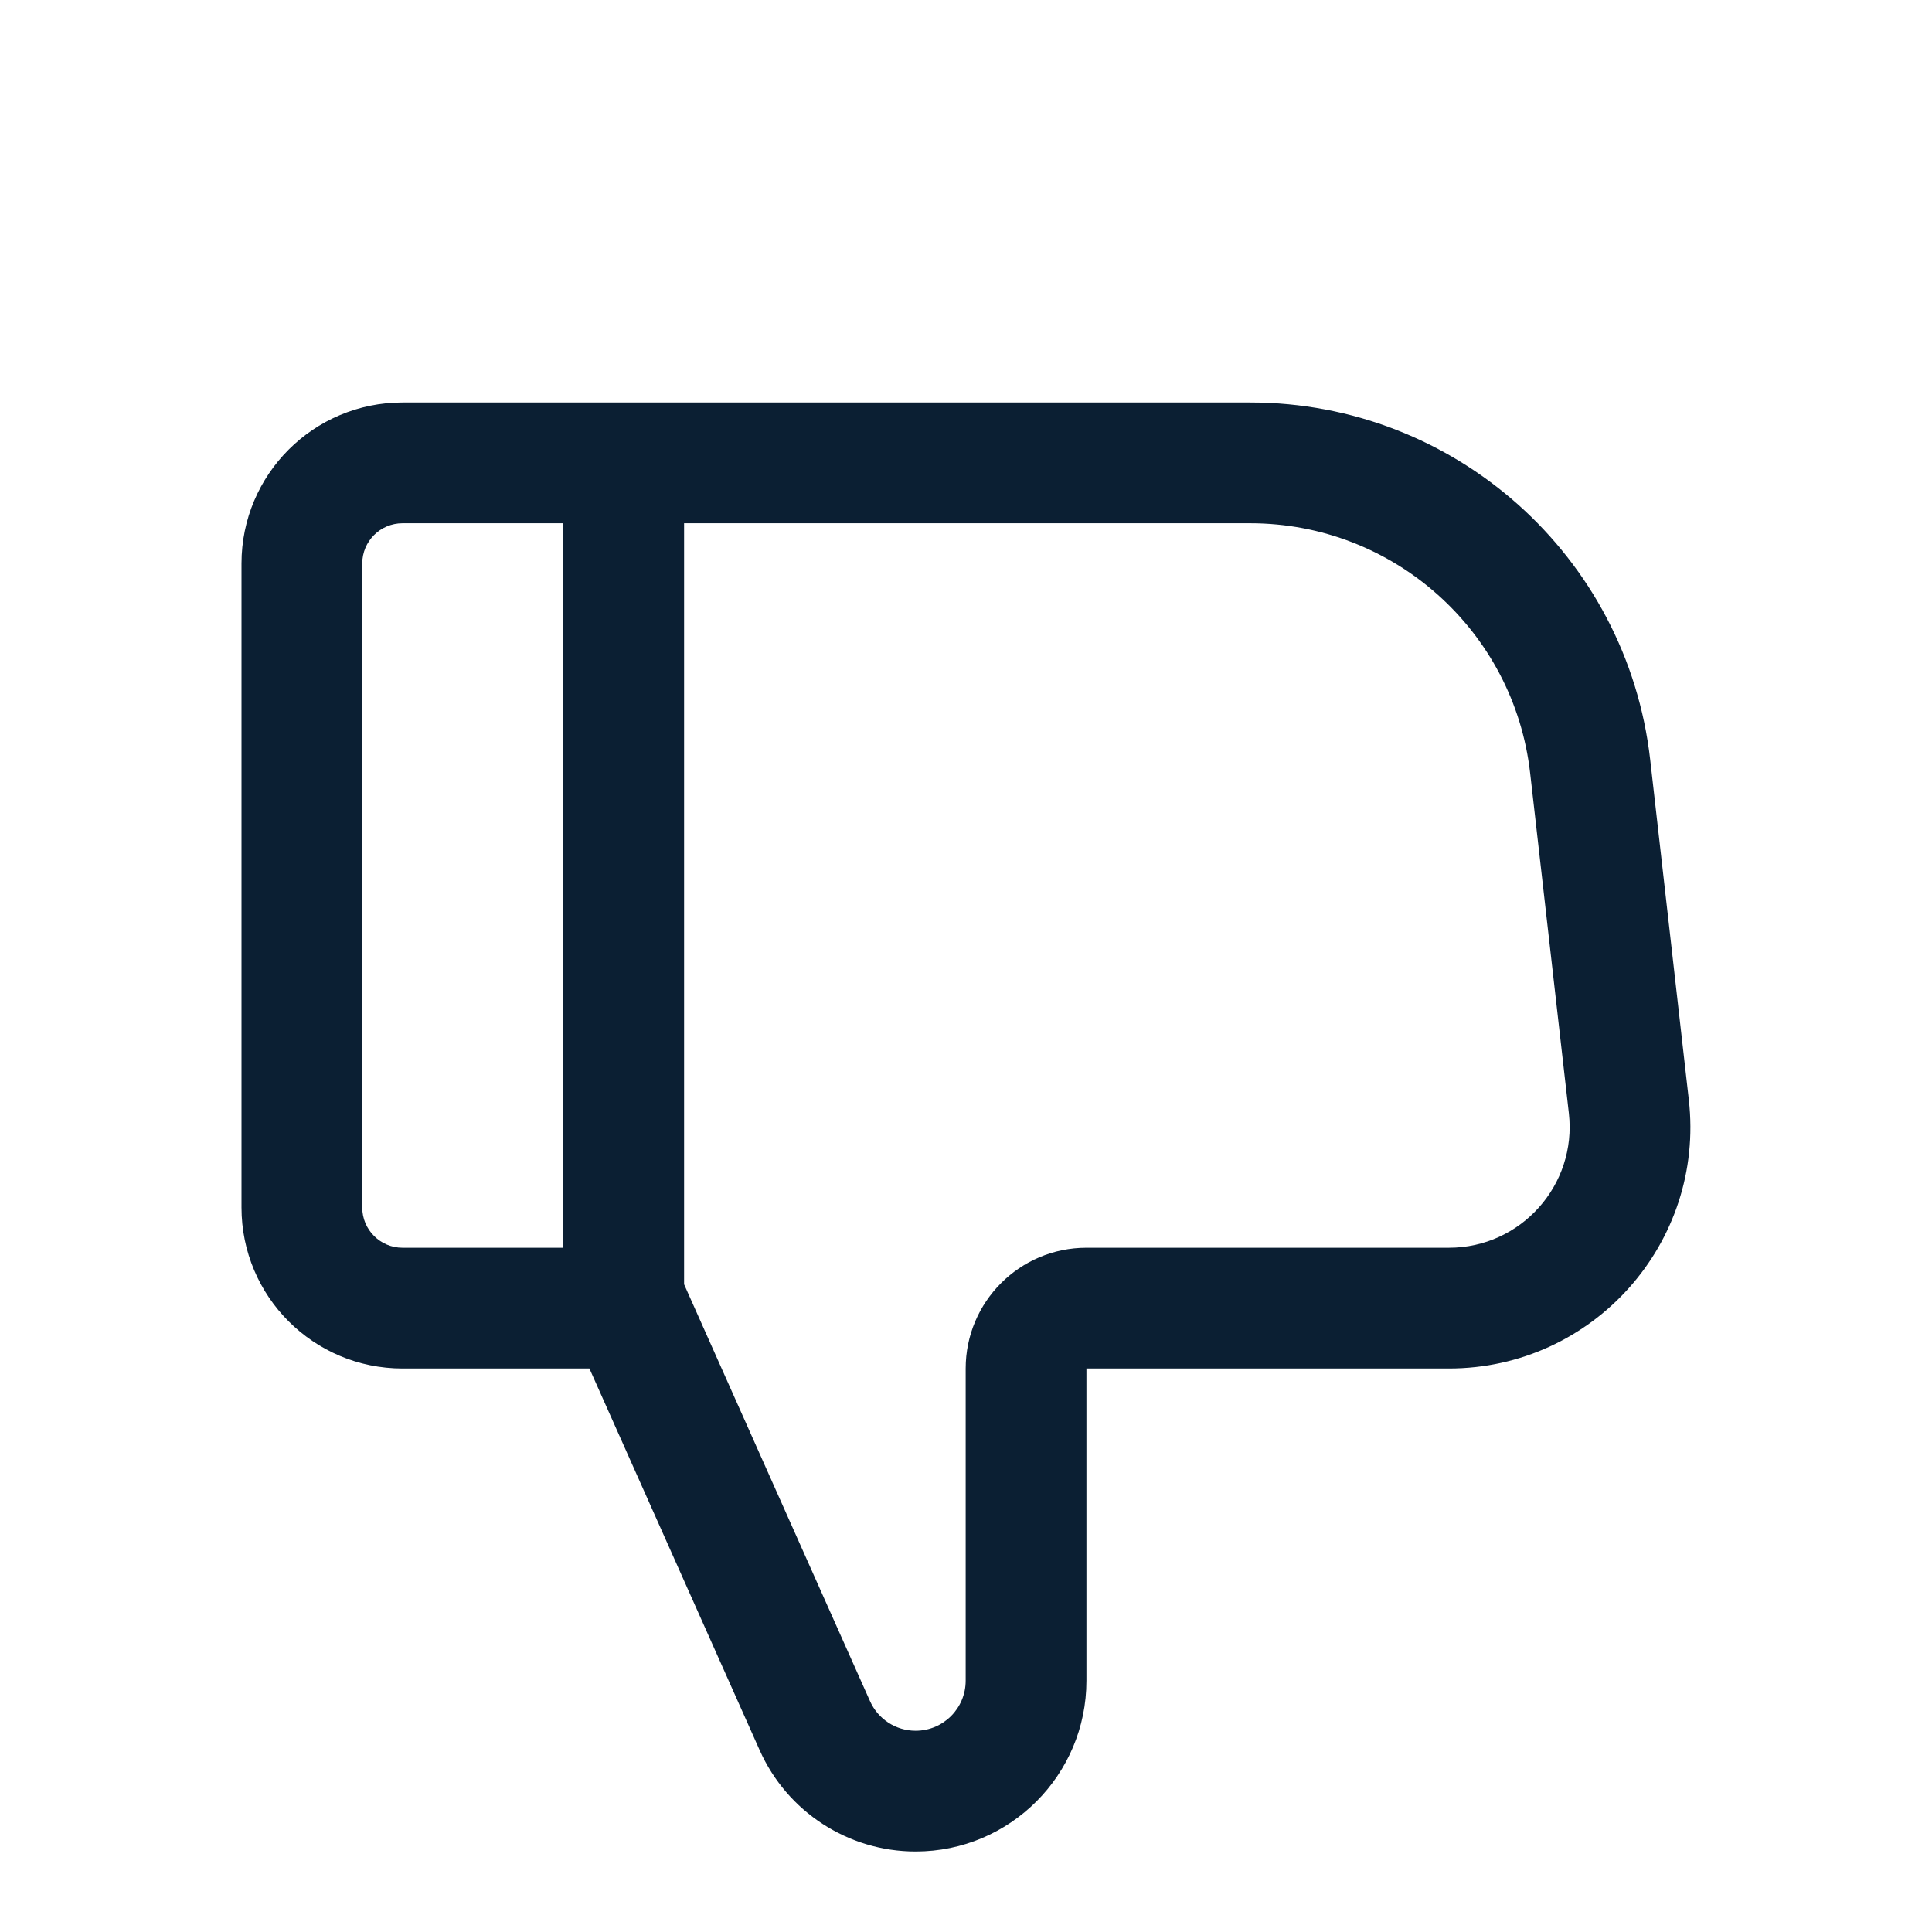 <svg width="24" height="24" viewBox="0 0 24 24" fill="none" xmlns="http://www.w3.org/2000/svg">
<path fill-rule="evenodd" clip-rule="evenodd" d="M13.496 20.878V17H14.996L17.999 17C19.79 17 21.182 15.441 20.979 13.661L20.499 9.435C20.211 6.908 18.073 5 15.531 5L8.498 5L8.498 5H6.998H5C3.895 5 3 5.895 3 7V15C3 16.105 3.895 17 5 17H6.998H7.322L9.437 21.742C9.778 22.507 10.537 23 11.374 23C12.546 23 13.496 22.05 13.496 20.878ZM15.531 6.5L8.498 6.5L8.498 15.954L10.807 21.131C10.907 21.356 11.129 21.5 11.374 21.5C11.718 21.5 11.996 21.222 11.996 20.878V17C11.996 16.172 12.668 15.5 13.496 15.5L17.999 15.5C18.894 15.5 19.59 14.72 19.489 13.83L19.008 9.604C18.807 7.836 17.311 6.5 15.531 6.5ZM5 15.5H6.998V6.5H5C4.724 6.5 4.5 6.724 4.5 7V15C4.5 15.276 4.724 15.5 5 15.5Z" fill="#0B1F33"/>
</svg>
